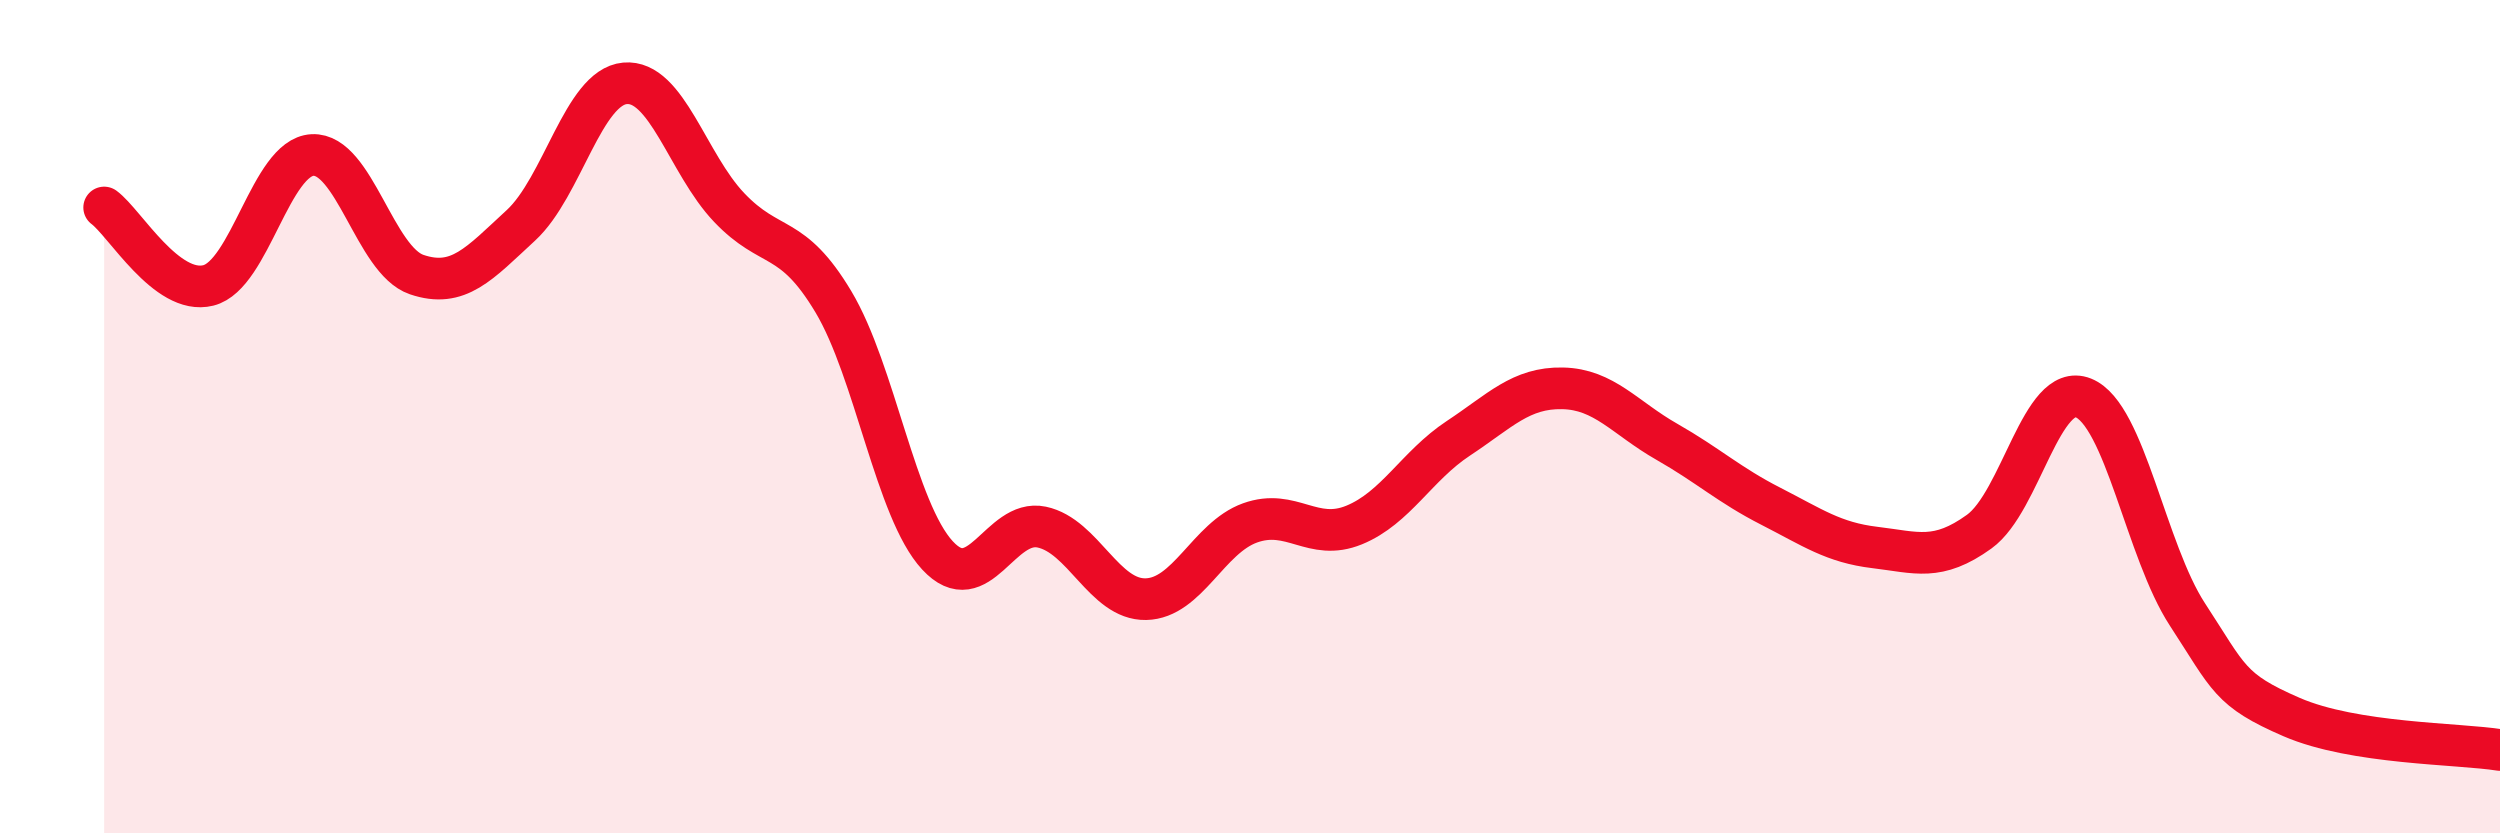 
    <svg width="60" height="20" viewBox="0 0 60 20" xmlns="http://www.w3.org/2000/svg">
      <path
        d="M 2.5,4.98 C 3,5.35 4,7.1 5,6.85 C 6,6.6 6.5,3.77 7.5,3.72 C 8.5,3.67 9,6.25 10,6.59 C 11,6.93 11.5,6.33 12.5,5.41 C 13.5,4.49 14,2.09 15,2 C 16,1.91 16.5,3.93 17.5,4.98 C 18.5,6.03 19,5.57 20,7.24 C 21,8.91 21.5,12.25 22.5,13.33 C 23.5,14.41 24,12.44 25,12.65 C 26,12.86 26.5,14.4 27.5,14.38 C 28.5,14.36 29,12.91 30,12.55 C 31,12.19 31.5,13.01 32.5,12.6 C 33.5,12.19 34,11.18 35,10.52 C 36,9.86 36.5,9.3 37.5,9.32 C 38.5,9.34 39,10.03 40,10.6 C 41,11.17 41.5,11.64 42.5,12.15 C 43.5,12.66 44,13.02 45,13.14 C 46,13.26 46.5,13.48 47.5,12.76 C 48.5,12.04 49,9.15 50,9.55 C 51,9.95 51.5,13.22 52.5,14.75 C 53.5,16.28 53.5,16.56 55,17.21 C 56.5,17.86 59,17.84 60,18L60 20L2.5 20Z"
        fill="#EB0A25"
        opacity="0.1"
        stroke-linecap="round"
        stroke-linejoin="round"
      />
      <path
        d="M 2.5,4.98 C 3,5.35 4,7.1 5,6.85 C 6,6.6 6.5,3.77 7.5,3.72 C 8.5,3.67 9,6.25 10,6.59 C 11,6.93 11.5,6.33 12.5,5.41 C 13.5,4.49 14,2.09 15,2 C 16,1.91 16.5,3.93 17.5,4.98 C 18.5,6.03 19,5.57 20,7.24 C 21,8.91 21.5,12.25 22.5,13.33 C 23.5,14.41 24,12.44 25,12.65 C 26,12.86 26.5,14.4 27.5,14.38 C 28.5,14.36 29,12.91 30,12.55 C 31,12.19 31.5,13.01 32.5,12.6 C 33.5,12.19 34,11.18 35,10.52 C 36,9.86 36.5,9.3 37.5,9.32 C 38.5,9.34 39,10.03 40,10.6 C 41,11.17 41.5,11.64 42.5,12.15 C 43.5,12.66 44,13.02 45,13.14 C 46,13.26 46.5,13.48 47.5,12.76 C 48.5,12.04 49,9.15 50,9.55 C 51,9.95 51.5,13.22 52.5,14.75 C 53.5,16.28 53.5,16.56 55,17.21 C 56.5,17.86 59,17.84 60,18"
        stroke="#EB0A25"
        stroke-width="1"
        fill="none"
        stroke-linecap="round"
        stroke-linejoin="round"
      />
    </svg>
  